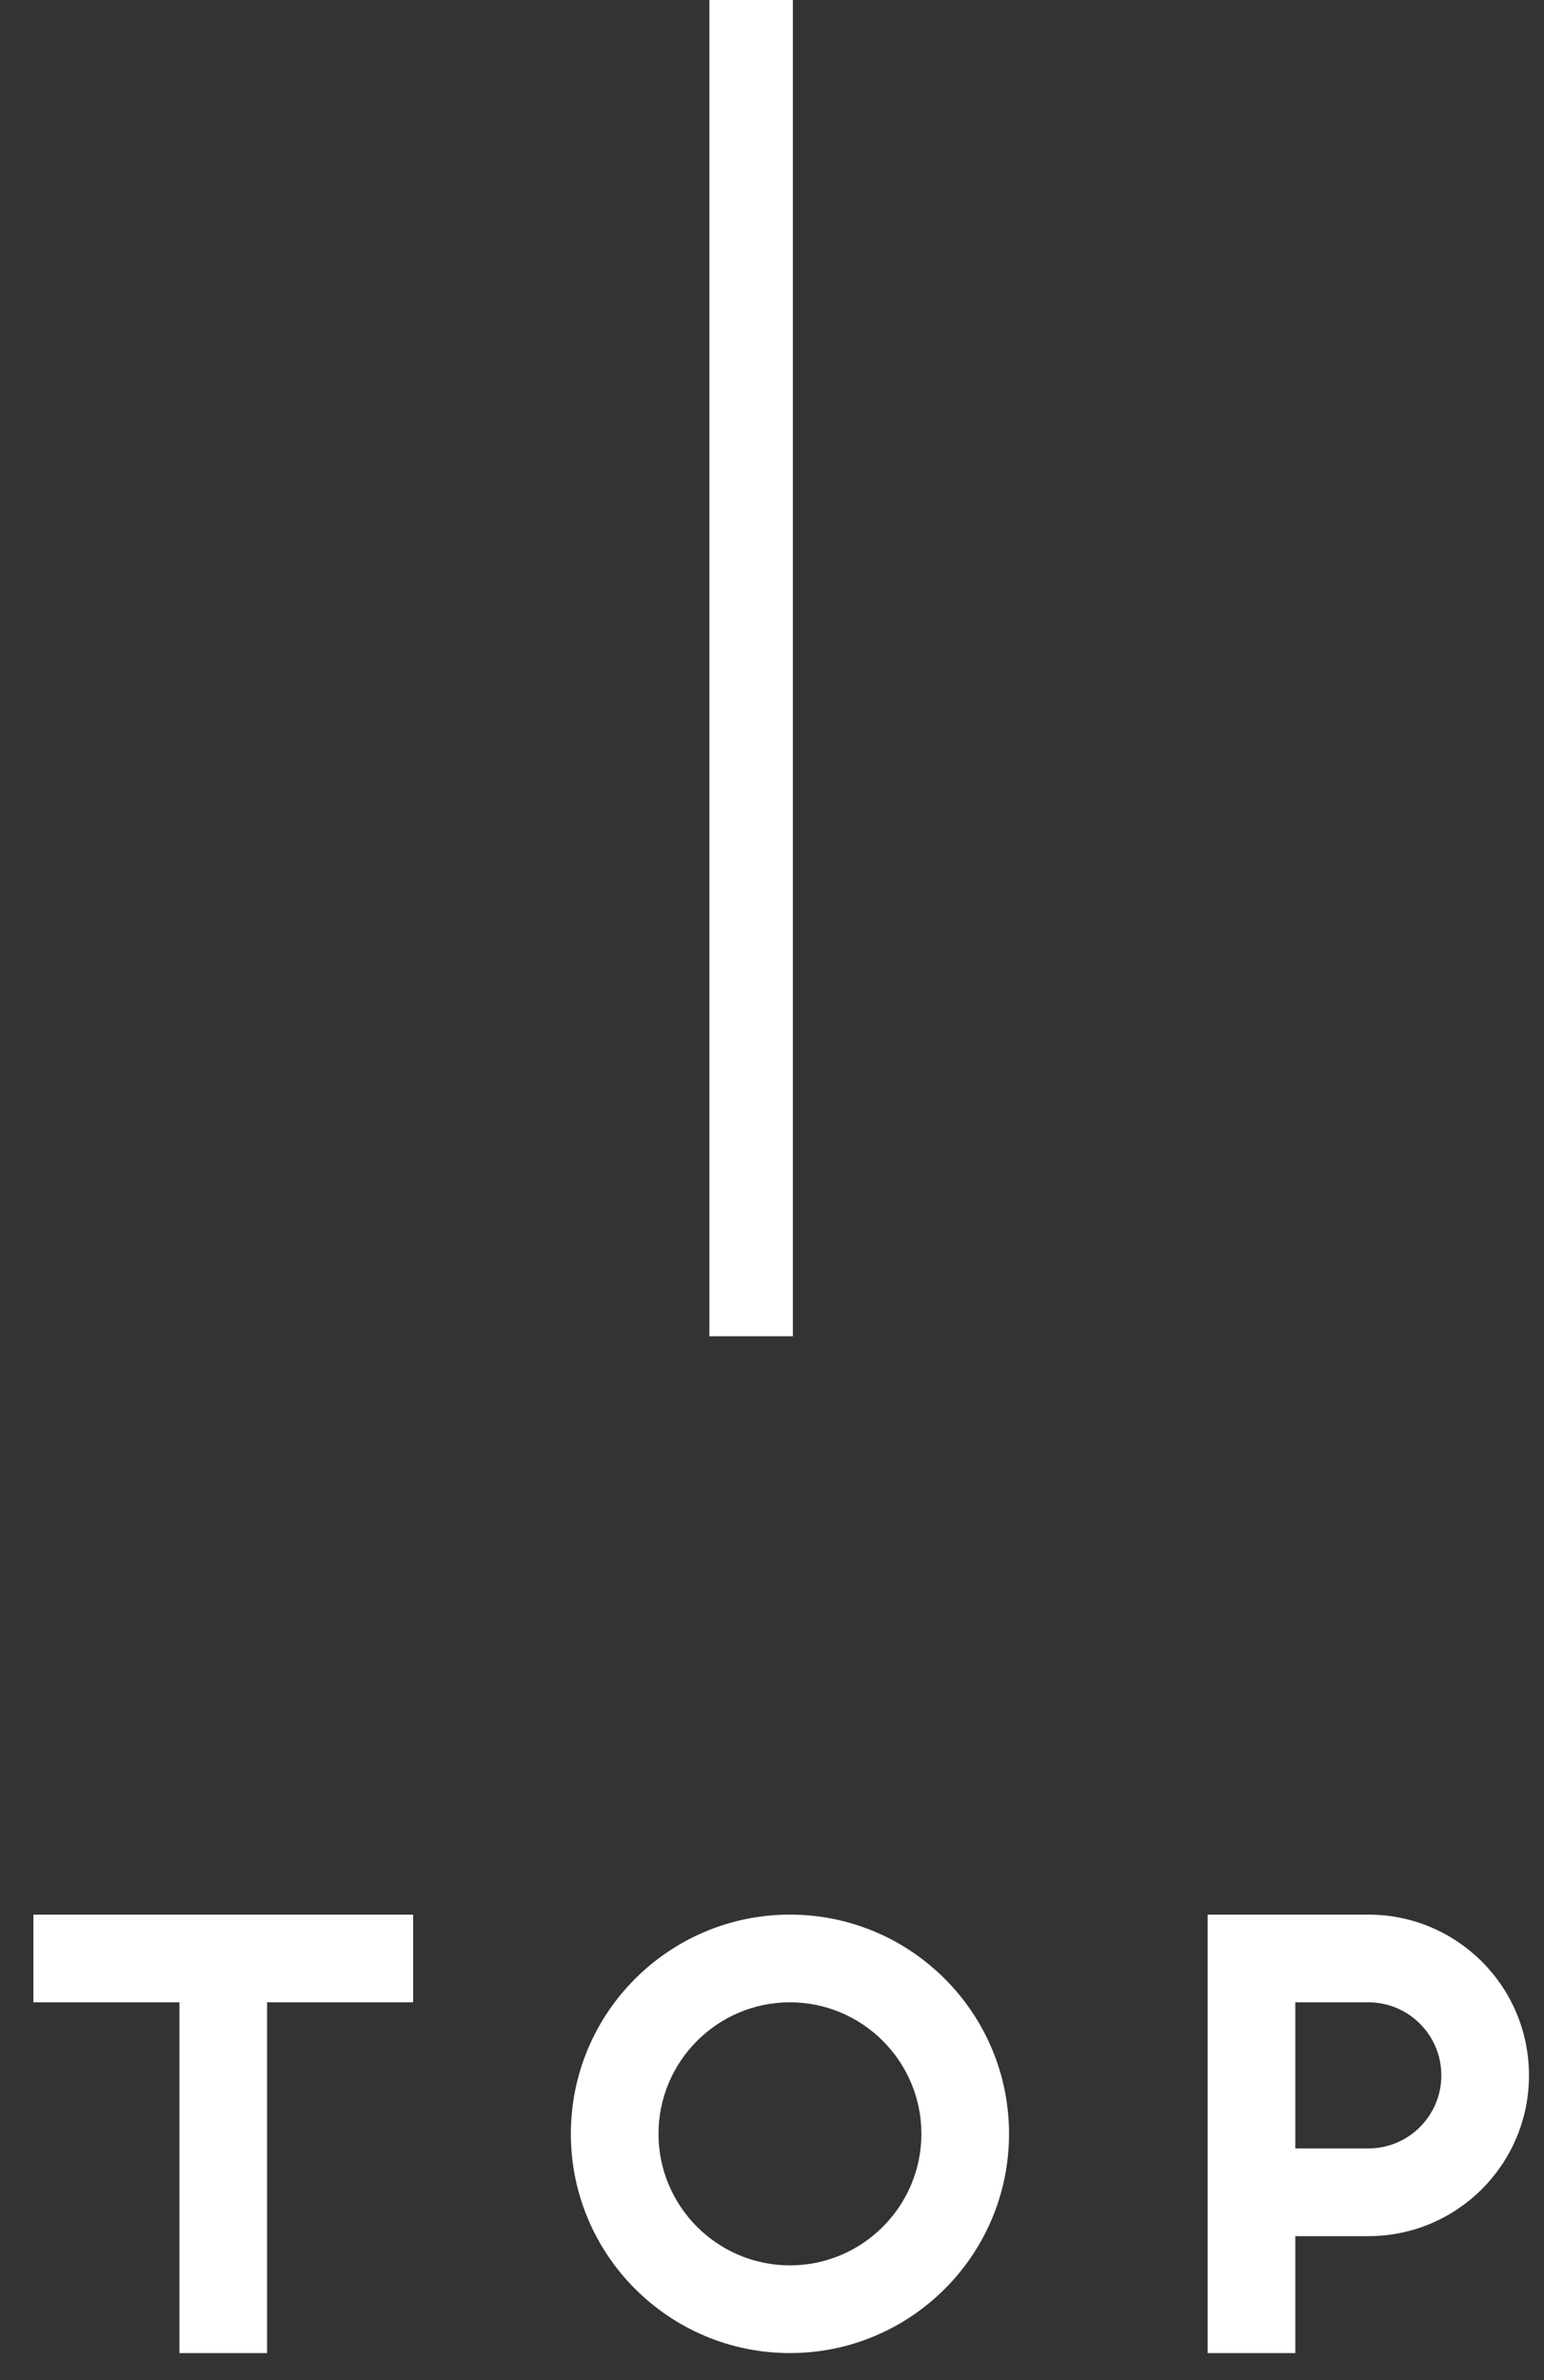 <?xml version="1.0" encoding="UTF-8"?>
<svg width="37px" height="57px" viewBox="0 0 37 57" version="1.1" xmlns="http://www.w3.org/2000/svg" xmlns:xlink="http://www.w3.org/1999/xlink">
    <rect x="0" y="0" width="37" height="57" fill="#333333" stroke="none"/>
    <!-- Generator: Sketch 46.2 (44496) - http://www.bohemiancoding.com/sketch -->
    <title>Group</title>
    <desc>Created with Sketch.</desc>
    <defs></defs>
    <g id="🔒-Symbols" stroke="none" stroke-width="1" fill="none" fill-rule="evenodd">
        <g id="footer" transform="translate(-1433, -354)" fill="#FFFFFF">
            <g id="Group" transform="translate(1433, 354)">
                <polygon id="Line-Copy-4" fill-rule="nonzero" points="17 0 17 32 19 32 19 0"></polygon>
                <path d="M0.8,47.95 L4.3,47.95 L4.3,56.35 L6.4,56.35 L6.4,47.95 L9.9,47.95 L9.9,45.85 L0.8,45.85 L0.8,47.95 Z M24.18,51.1 C24.18,53.998 21.828,56.35 18.93,56.35 C16.032,56.35 13.68,53.998 13.68,51.1 C13.68,48.202 16.032,45.85 18.93,45.85 C21.828,45.85 24.18,48.202 24.18,51.1 Z M18.93,47.95 C17.194,47.95 15.78,49.364 15.78,51.1 C15.78,52.836 17.194,54.25 18.93,54.25 C20.666,54.25 22.08,52.836 22.08,51.1 C22.08,49.364 20.666,47.95 18.93,47.95 Z M31.04,51.45 L32.79,51.45 C33.756,51.45 34.54,50.666 34.54,49.7 C34.54,48.734 33.756,47.95 32.79,47.95 L31.04,47.95 L31.04,51.45 Z M32.79,53.55 L31.04,53.55 L31.04,56.35 L28.94,56.35 L28.94,45.85 L32.79,45.85 C34.918,45.85 36.64,47.572 36.64,49.7 C36.64,51.828 34.918,53.55 32.79,53.55 Z" id="TOP"></path>
            </g>
        </g>
    </g>
</svg>